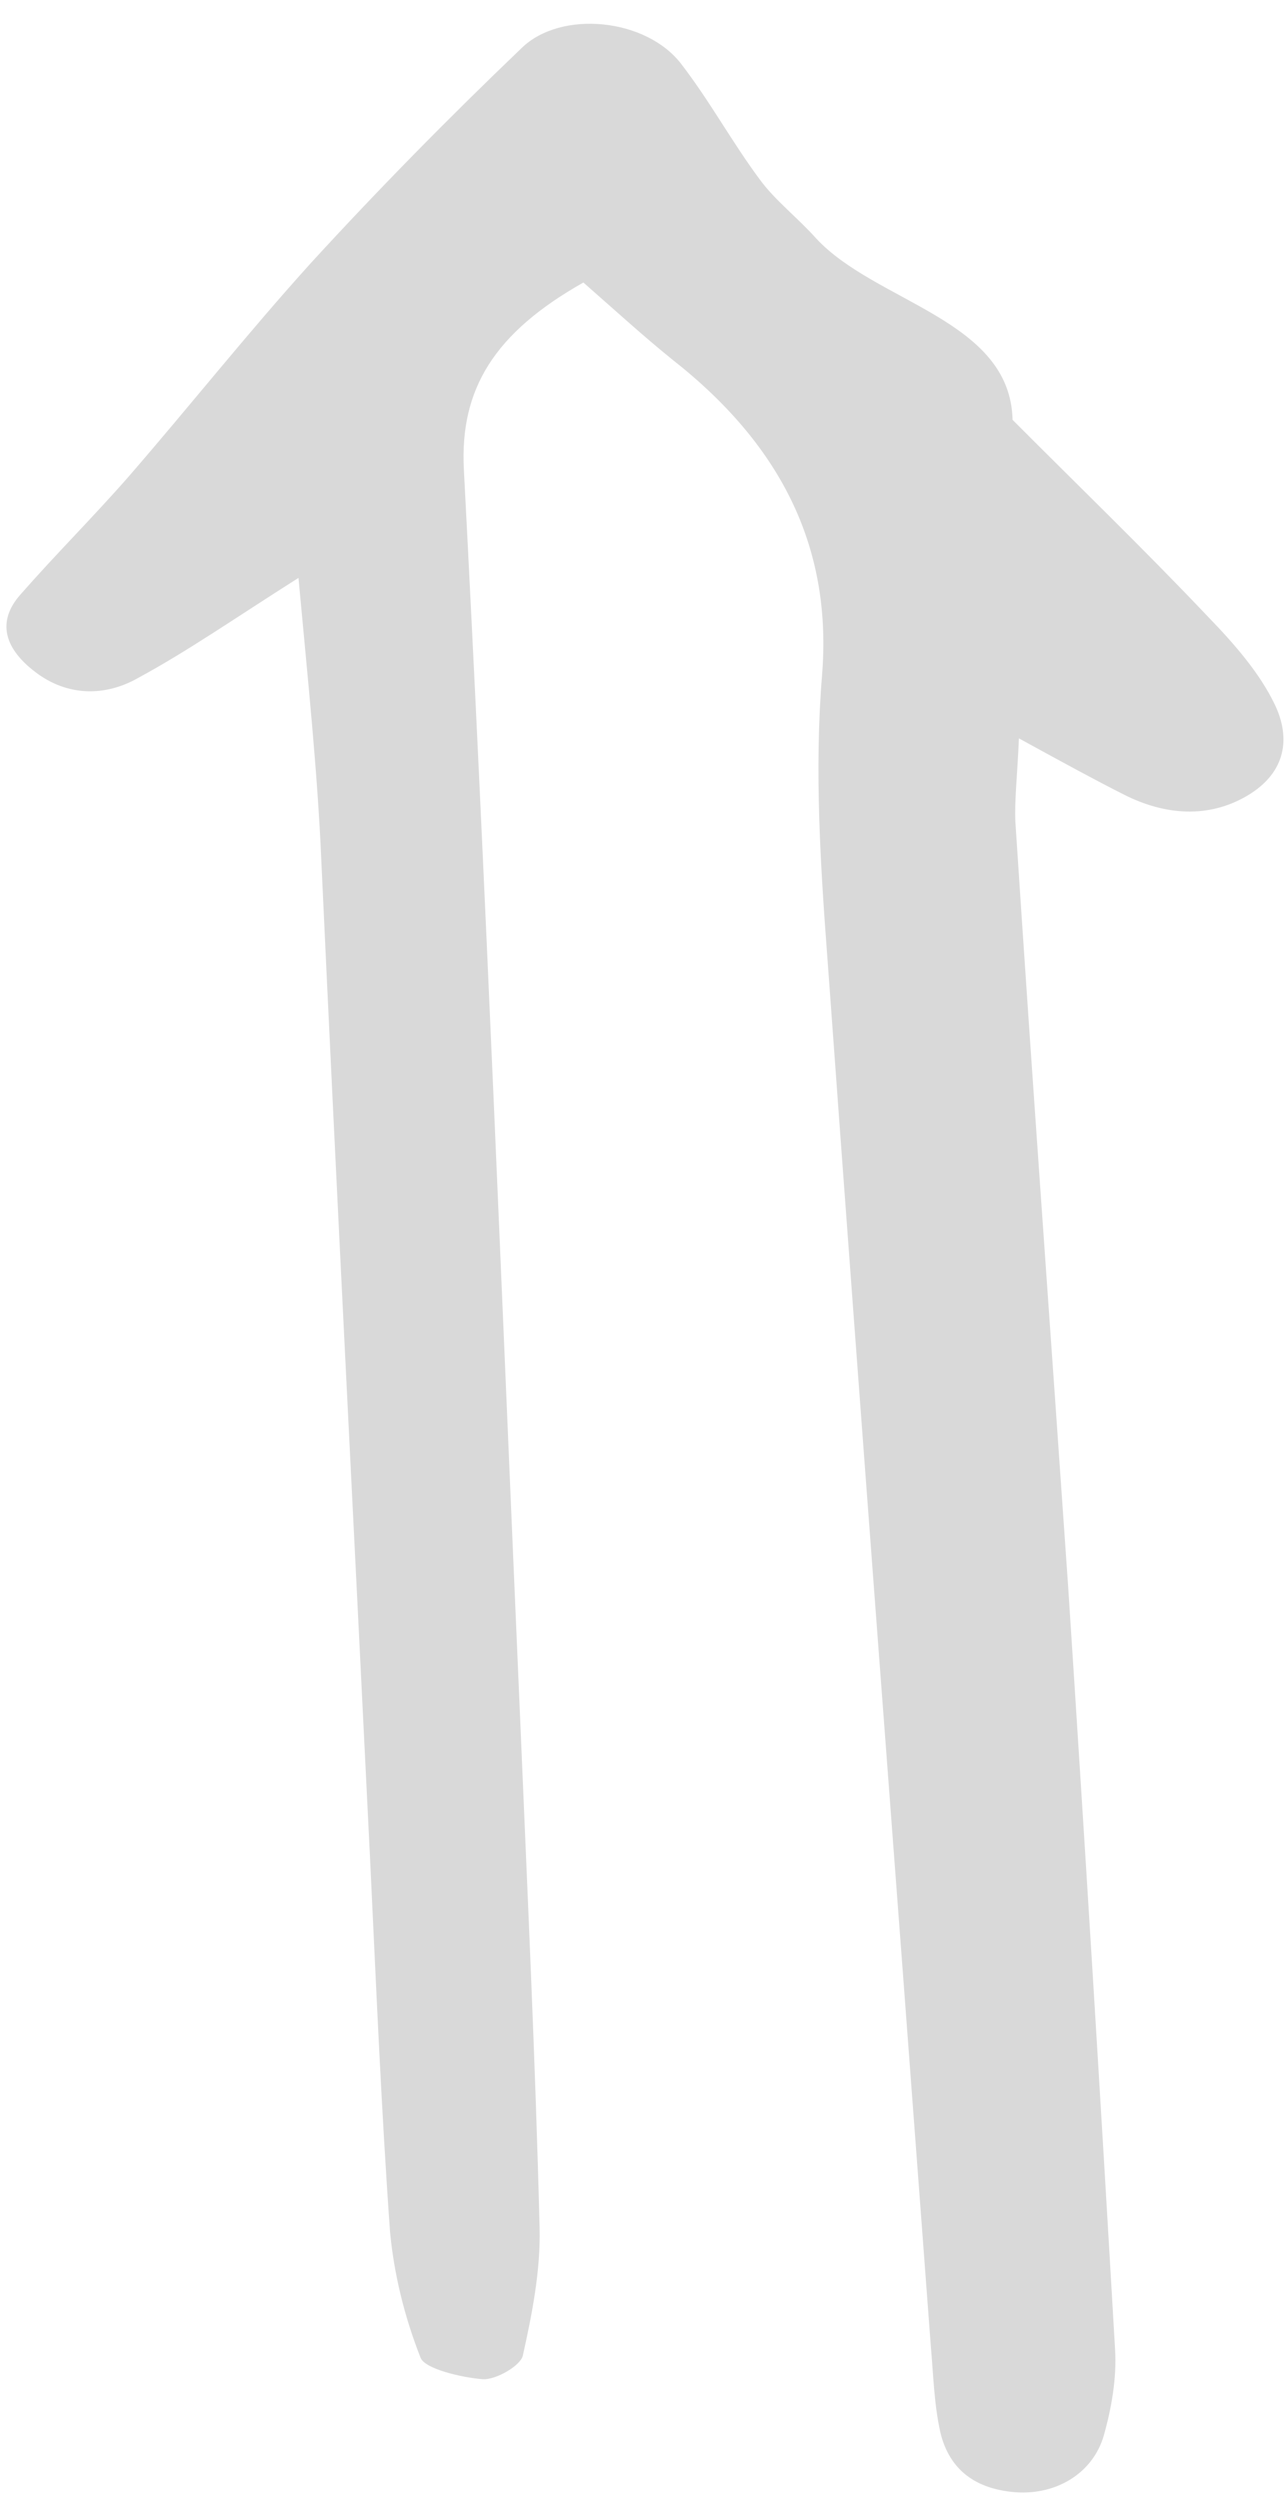 <?xml version="1.0" encoding="UTF-8"?> <svg xmlns="http://www.w3.org/2000/svg" width="50" height="97" viewBox="0 0 50 97" fill="none"><path d="M39.554 28.66C39.49 30.171 39.38 31.034 39.417 31.904C40.062 41.793 40.781 51.657 41.463 61.547C42.108 71.435 42.716 81.322 43.288 91.207C43.351 92.303 43.156 93.443 42.853 94.523C42.421 96.045 40.916 96.906 39.272 96.724C37.554 96.539 36.788 95.582 36.506 94.421C36.26 93.318 36.234 92.197 36.135 91.072C34.802 73.17 33.431 55.295 32.135 37.394C31.853 33.656 31.608 29.92 31.912 26.207C32.298 21.433 30.487 17.406 26.117 13.971C24.981 13.054 23.921 12.085 22.647 10.966C19.187 12.92 17.846 15.105 18.007 18.221C18.86 34.45 19.493 50.669 20.2 66.891C20.473 73.43 20.784 79.943 20.947 86.477C20.987 88.132 20.66 89.799 20.296 91.436C20.206 91.825 19.265 92.373 18.752 92.351C17.911 92.287 16.493 91.947 16.328 91.52C15.698 89.924 15.292 88.254 15.141 86.623C14.795 81.79 14.597 76.935 14.363 72.079C13.734 59.221 13.069 46.334 12.477 33.478C12.331 29.998 11.964 26.537 11.587 22.431C9.022 24.059 7.282 25.274 5.365 26.313C4.086 27.043 2.618 27.037 1.373 26.087C0.199 25.197 -0.16 24.145 0.804 23.066C2.154 21.526 3.611 20.075 4.961 18.536C7.354 15.78 9.604 12.934 12.069 10.209C14.687 7.351 17.411 4.581 20.243 1.871C21.775 0.368 25.102 0.705 26.457 2.499C27.57 3.947 28.421 5.524 29.498 6.971C30.088 7.78 30.977 8.462 31.677 9.248C33.994 11.756 39.217 12.398 39.308 16.296C41.843 18.84 44.453 21.36 46.913 23.958C47.933 25.01 48.913 26.144 49.486 27.345C50.093 28.604 49.962 29.971 48.418 30.886C46.911 31.774 45.228 31.647 43.647 30.851C42.496 30.27 41.384 29.663 39.554 28.66Z" fill="#D9D9D9"></path></svg> 